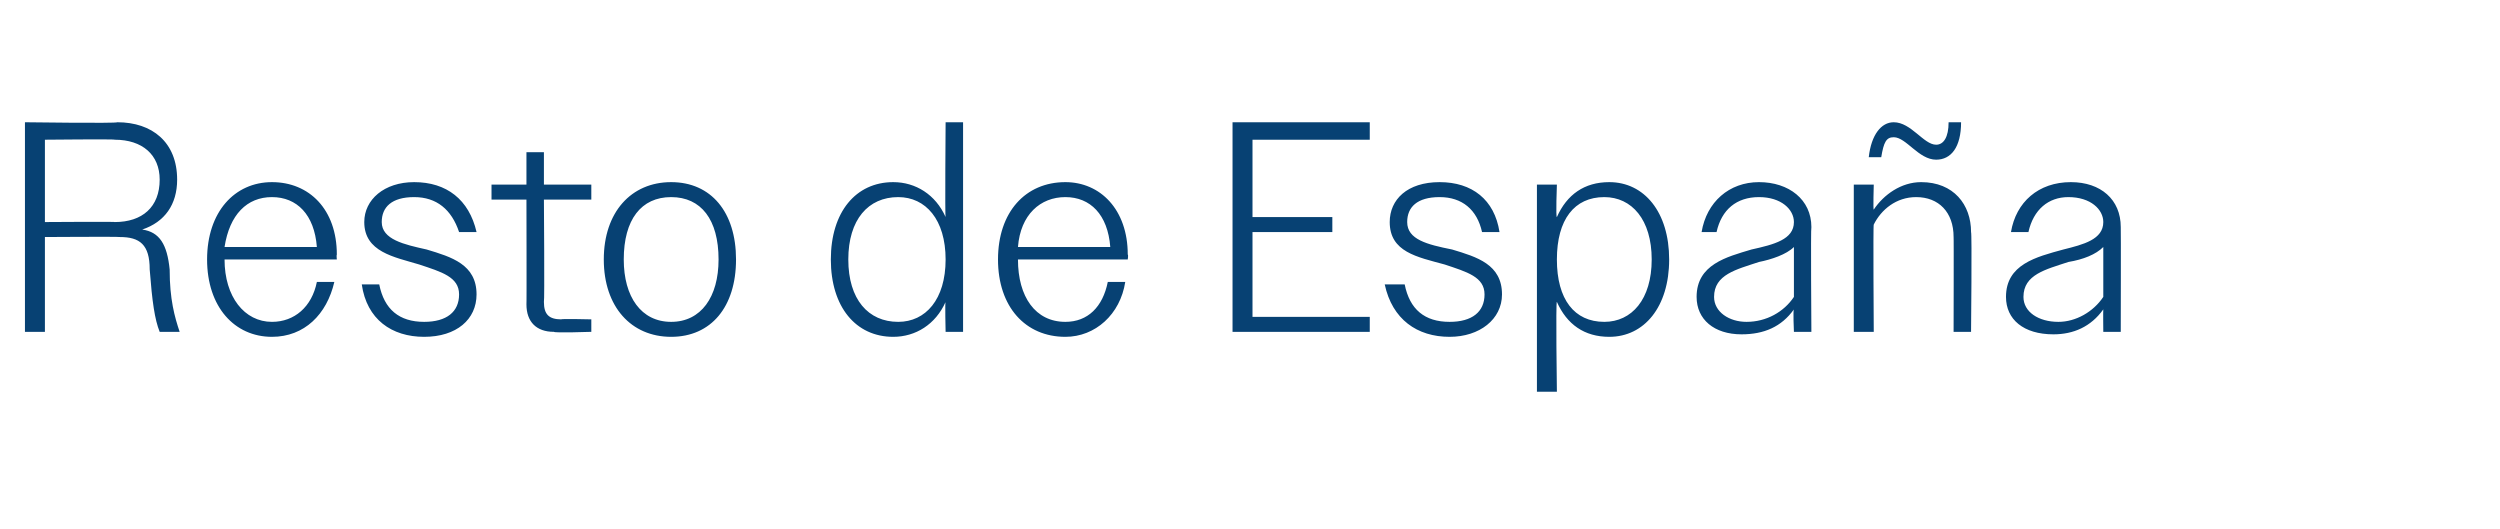<?xml version="1.0" standalone="no"?><!DOCTYPE svg PUBLIC "-//W3C//DTD SVG 1.1//EN" "http://www.w3.org/Graphics/SVG/1.1/DTD/svg11.dtd"><svg xmlns="http://www.w3.org/2000/svg" version="1.1" width="100.2px" height="21.2px" viewBox="0 -1 100.2 21.2" style="top:-1px">  <desc>Resto de Espa a</desc>  <defs/>  <g id="Polygon55540">    <path d="M 1 3.9 C 1 3.9 4.68 3.95 4.7 3.9 C 6.1 3.9 7.1 4.7 7.1 6.2 C 7.1 7.2 6.6 7.9 5.7 8.2 C 6.4 8.3 6.7 8.8 6.8 9.8 C 6.8 11 7 11.7 7.2 12.3 C 7.2 12.3 6.4 12.3 6.4 12.3 C 6.2 11.8 6.1 11.1 6 9.8 C 6 8.8 5.6 8.5 4.8 8.5 C 4.76 8.48 1.8 8.5 1.8 8.5 L 1.8 12.3 L 1 12.3 L 1 3.9 Z M 1.8 4.6 L 1.8 7.9 C 1.8 7.9 4.63 7.88 4.6 7.9 C 5.7 7.9 6.4 7.3 6.4 6.2 C 6.4 5.2 5.7 4.6 4.6 4.6 C 4.63 4.57 1.8 4.6 1.8 4.6 Z M 8.3 9.4 C 8.3 7.5 9.4 6.3 10.9 6.3 C 12.4 6.3 13.5 7.4 13.5 9.2 C 13.48 9.22 13.5 9.4 13.5 9.4 L 9 9.4 C 9 9.4 9 9.4 9 9.4 C 9 10.9 9.8 11.9 10.9 11.9 C 11.8 11.9 12.5 11.3 12.7 10.3 C 12.7 10.3 13.4 10.3 13.4 10.3 C 13.1 11.6 12.2 12.5 10.9 12.5 C 9.4 12.5 8.3 11.3 8.3 9.4 Z M 9 8.9 C 9 8.9 12.7 8.9 12.7 8.9 C 12.6 7.6 11.9 6.9 10.9 6.9 C 9.9 6.9 9.2 7.6 9 8.9 Z M 14.5 10.4 C 14.5 10.4 15.2 10.4 15.2 10.4 C 15.4 11.4 16 11.9 17 11.9 C 17.9 11.9 18.4 11.5 18.4 10.8 C 18.4 10.1 17.7 9.9 16.8 9.6 C 15.8 9.3 14.6 9.1 14.6 7.9 C 14.6 7 15.4 6.3 16.6 6.3 C 17.9 6.3 18.8 7 19.1 8.3 C 19.1 8.3 18.4 8.3 18.4 8.3 C 18.1 7.4 17.5 6.9 16.6 6.9 C 15.7 6.9 15.3 7.3 15.3 7.9 C 15.3 8.6 16.2 8.8 17.1 9 C 18.1 9.3 19.1 9.6 19.1 10.8 C 19.1 11.8 18.3 12.5 17 12.5 C 15.7 12.5 14.7 11.8 14.5 10.4 Z M 21.1 11.2 C 21.11 11.23 21.1 7 21.1 7 L 19.7 7 L 19.7 6.4 L 21.1 6.4 L 21.1 5.1 L 21.8 5.1 L 21.8 6.4 L 23.7 6.4 L 23.7 7 L 21.8 7 C 21.8 7 21.83 11.1 21.8 11.1 C 21.8 11.6 22 11.8 22.5 11.8 C 22.47 11.77 23.7 11.8 23.7 11.8 L 23.7 12.3 C 23.7 12.3 22.23 12.35 22.2 12.3 C 21.5 12.3 21.1 11.9 21.1 11.2 Z M 24.2 9.4 C 24.2 7.5 25.3 6.3 26.9 6.3 C 28.5 6.3 29.5 7.5 29.5 9.4 C 29.5 11.3 28.5 12.5 26.9 12.5 C 25.3 12.5 24.2 11.3 24.2 9.4 Z M 25 9.4 C 25 10.9 25.7 11.9 26.9 11.9 C 28.1 11.9 28.8 10.9 28.8 9.4 C 28.8 7.8 28.1 6.9 26.9 6.9 C 25.7 6.9 25 7.8 25 9.4 Z M 37.9 11.1 C 37.5 12 36.7 12.5 35.8 12.5 C 34.3 12.5 33.3 11.3 33.3 9.4 C 33.3 7.5 34.3 6.3 35.8 6.3 C 36.7 6.3 37.5 6.8 37.9 7.7 C 37.87 7.72 37.9 3.9 37.9 3.9 L 38.6 3.9 L 38.6 12.3 L 37.9 12.3 C 37.9 12.3 37.87 11.06 37.9 11.1 Z M 34 9.4 C 34 11 34.8 11.9 36 11.9 C 37.1 11.9 37.9 11 37.9 9.4 C 37.9 7.8 37.1 6.9 36 6.9 C 34.8 6.9 34 7.8 34 9.4 Z M 40 9.4 C 40 7.5 41.1 6.3 42.7 6.3 C 44.1 6.3 45.2 7.4 45.2 9.2 C 45.23 9.22 45.2 9.4 45.2 9.4 L 40.8 9.4 C 40.8 9.4 40.75 9.4 40.8 9.4 C 40.8 10.9 41.5 11.9 42.7 11.9 C 43.6 11.9 44.2 11.3 44.4 10.3 C 44.4 10.3 45.1 10.3 45.1 10.3 C 44.9 11.6 43.9 12.5 42.7 12.5 C 41.1 12.5 40 11.3 40 9.4 Z M 40.8 8.9 C 40.8 8.9 44.5 8.9 44.5 8.9 C 44.4 7.6 43.7 6.9 42.7 6.9 C 41.7 6.9 40.9 7.6 40.8 8.9 Z M 49.4 3.9 L 54.9 3.9 L 54.9 4.6 L 50.2 4.6 L 50.2 7.7 L 53.4 7.7 L 53.4 8.3 L 50.2 8.3 L 50.2 11.7 L 54.9 11.7 L 54.9 12.3 L 49.4 12.3 L 49.4 3.9 Z M 55.5 10.4 C 55.5 10.4 56.3 10.4 56.3 10.4 C 56.5 11.4 57.1 11.9 58.1 11.9 C 59 11.9 59.5 11.5 59.5 10.8 C 59.5 10.1 58.8 9.9 57.9 9.6 C 56.8 9.3 55.7 9.1 55.7 7.9 C 55.7 7 56.4 6.3 57.7 6.3 C 59 6.3 59.9 7 60.1 8.3 C 60.1 8.3 59.4 8.3 59.4 8.3 C 59.2 7.4 58.6 6.9 57.7 6.9 C 56.8 6.9 56.4 7.3 56.4 7.9 C 56.4 8.6 57.2 8.8 58.2 9 C 59.2 9.3 60.2 9.6 60.2 10.8 C 60.2 11.8 59.3 12.5 58.1 12.5 C 56.8 12.5 55.8 11.8 55.5 10.4 Z M 61.6 6.4 L 62.4 6.4 C 62.4 6.4 62.35 7.72 62.4 7.7 C 62.8 6.8 63.5 6.3 64.5 6.3 C 65.9 6.3 66.9 7.5 66.9 9.4 C 66.9 11.3 65.9 12.5 64.5 12.5 C 63.5 12.5 62.8 12 62.4 11.1 C 62.35 11.06 62.4 14.7 62.4 14.7 L 61.6 14.7 L 61.6 6.4 Z M 66.2 9.4 C 66.2 7.8 65.4 6.9 64.3 6.9 C 63.1 6.9 62.4 7.8 62.4 9.4 C 62.4 11 63.1 11.9 64.3 11.9 C 65.4 11.9 66.2 11 66.2 9.4 Z M 68 10.9 C 68 9.6 69.2 9.3 70.2 9 C 71.1 8.8 71.9 8.6 71.9 7.9 C 71.9 7.4 71.4 6.9 70.5 6.9 C 69.6 6.9 69 7.4 68.8 8.3 C 68.8 8.3 68.2 8.3 68.2 8.3 C 68.4 7.1 69.3 6.3 70.5 6.3 C 71.7 6.3 72.6 7 72.6 8.1 C 72.57 8.09 72.6 12.3 72.6 12.3 L 71.9 12.3 C 71.9 12.3 71.86 11.42 71.9 11.4 C 71.4 12.1 70.7 12.4 69.8 12.4 C 68.7 12.4 68 11.8 68 10.9 Z M 70 11.9 C 70.8 11.9 71.5 11.5 71.9 10.9 C 71.9 10.9 71.9 8.9 71.9 8.9 C 71.6 9.2 71 9.4 70.5 9.5 C 69.6 9.8 68.7 10 68.7 10.9 C 68.7 11.5 69.3 11.9 70 11.9 Z M 74.3 6.4 L 75.1 6.4 C 75.1 6.4 75.07 7.43 75.1 7.4 C 75.5 6.8 76.2 6.3 77 6.3 C 78.3 6.3 79 7.2 79 8.3 C 79.04 8.34 79 12.3 79 12.3 L 78.3 12.3 C 78.3 12.3 78.31 8.47 78.3 8.5 C 78.3 7.5 77.7 6.9 76.8 6.9 C 76 6.9 75.4 7.4 75.1 8 C 75.07 7.97 75.1 12.3 75.1 12.3 L 74.3 12.3 L 74.3 6.4 Z M 77.6 4.8 C 77.9 4.8 78.1 4.5 78.1 3.9 C 78.1 3.9 78.6 3.9 78.6 3.9 C 78.6 4.9 78.2 5.4 77.6 5.4 C 76.9 5.4 76.4 4.5 75.9 4.5 C 75.6 4.5 75.5 4.7 75.4 5.3 C 75.4 5.3 74.9 5.3 74.9 5.3 C 75 4.4 75.4 3.9 75.9 3.9 C 76.6 3.9 77.1 4.8 77.6 4.8 Z M 80.4 10.9 C 80.4 9.6 81.6 9.3 82.7 9 C 83.5 8.8 84.3 8.6 84.3 7.9 C 84.3 7.4 83.8 6.9 82.9 6.9 C 82.1 6.9 81.5 7.4 81.3 8.3 C 81.3 8.3 80.6 8.3 80.6 8.3 C 80.8 7.1 81.7 6.3 83 6.3 C 84.2 6.3 85 7 85 8.1 C 85.01 8.09 85 12.3 85 12.3 L 84.3 12.3 C 84.3 12.3 84.29 11.42 84.3 11.4 C 83.8 12.1 83.1 12.4 82.3 12.4 C 81.1 12.4 80.4 11.8 80.4 10.9 Z M 82.5 11.9 C 83.2 11.9 83.9 11.5 84.3 10.9 C 84.3 10.9 84.3 8.9 84.3 8.9 C 84 9.2 83.5 9.4 82.9 9.5 C 82 9.8 81.1 10 81.1 10.9 C 81.1 11.5 81.7 11.9 82.5 11.9 Z " stroke="none" fill="#074173"/>  </g></svg>